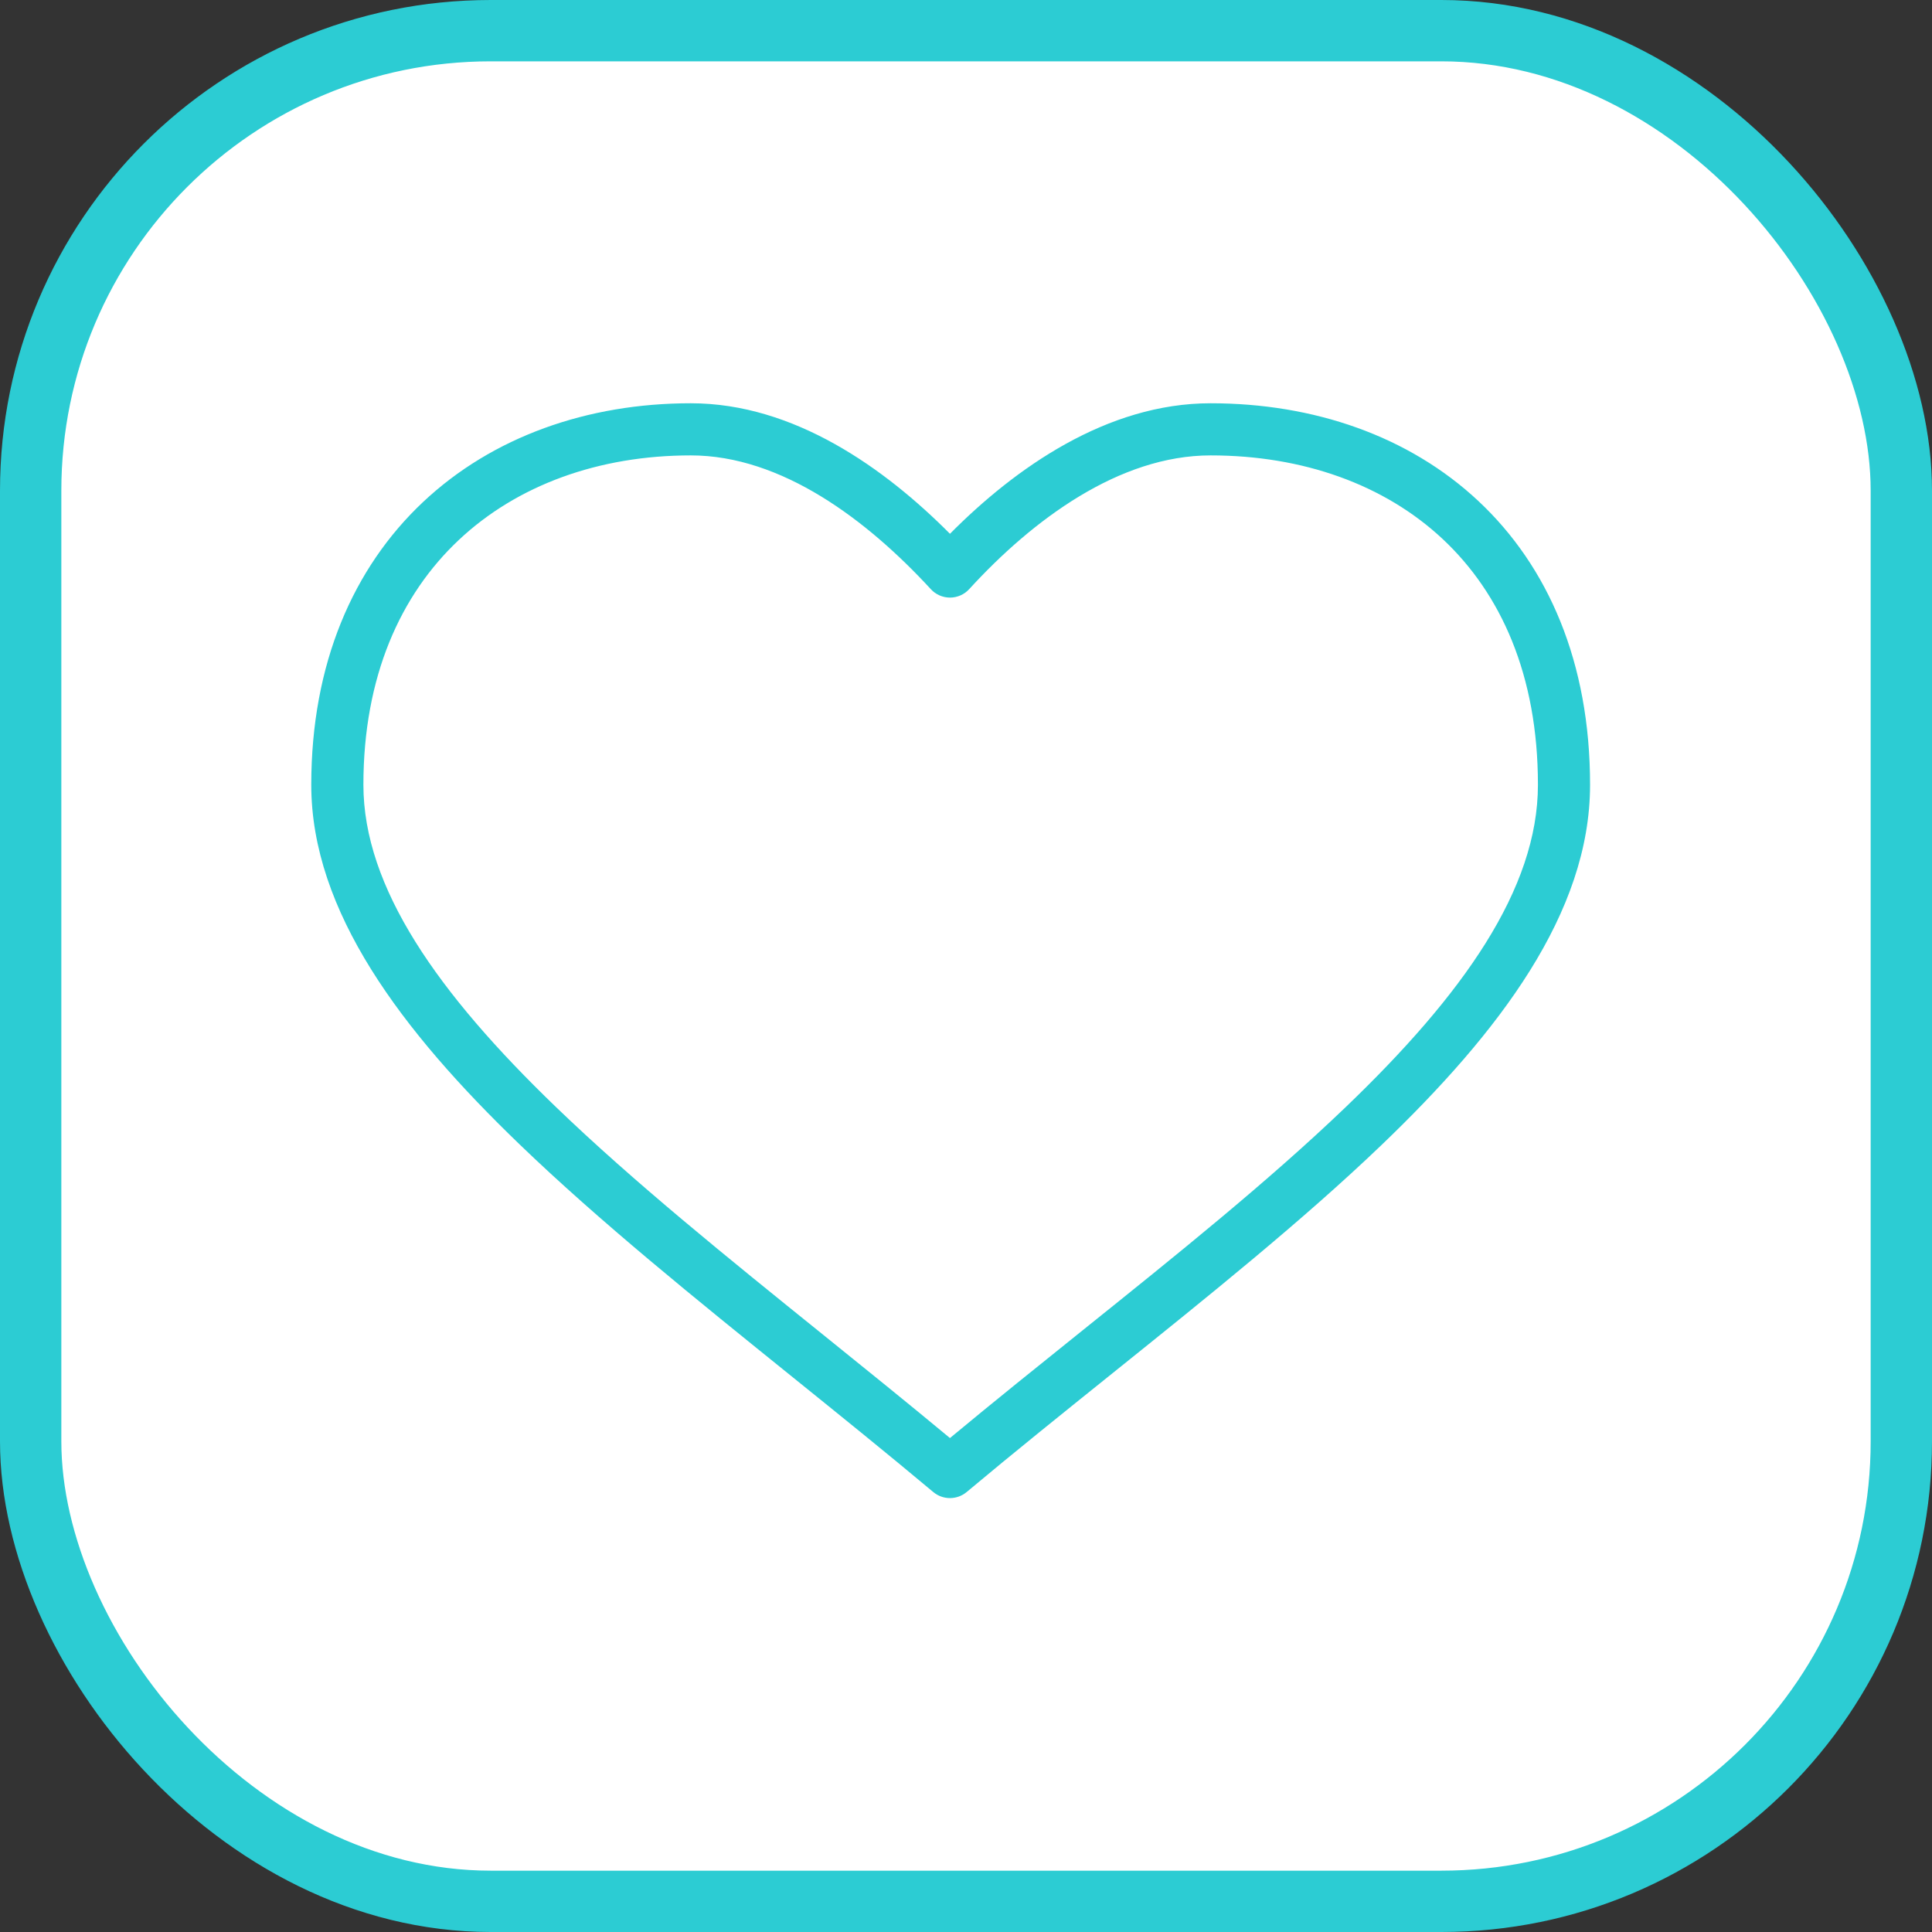 <?xml version="1.0" encoding="UTF-8"?> <svg xmlns="http://www.w3.org/2000/svg" width="63" height="63" viewBox="0 0 63 63" fill="none"><rect x="0" y="0" width="63" height="63" fill="#333333" stroke="none"/> <rect x="1" y="1" width="61" height="61" rx="15" fill="white"></rect> <path fill-rule="evenodd" clip-rule="evenodd" d="M13.793 16.372C16.061 14.238 19.162 13.15 22.525 13.15H22.527C25.899 13.15 28.861 15.278 30.977 17.406C33.103 15.263 36.092 13.15 39.476 13.15C42.834 13.15 45.936 14.212 48.206 16.336C50.485 18.468 51.85 21.602 51.85 25.591C51.85 29.765 48.892 33.657 45.034 37.352C42.476 39.801 39.392 42.277 36.284 44.774C34.681 46.062 33.071 47.355 31.523 48.652C31.207 48.917 30.746 48.917 30.431 48.652C28.942 47.404 27.398 46.159 25.859 44.917C22.691 42.362 19.544 39.823 16.941 37.315C13.096 33.61 10.15 29.718 10.15 25.591C10.15 21.645 11.518 18.514 13.793 16.372ZM14.959 17.61C13.063 19.393 11.85 22.057 11.85 25.591C11.85 28.945 14.283 32.393 18.121 36.091C20.671 38.548 23.715 41.003 26.846 43.528C28.217 44.634 29.606 45.754 30.977 46.893C32.413 45.7 33.869 44.532 35.304 43.379C38.373 40.916 41.351 38.525 43.858 36.124C47.706 32.439 50.15 28.99 50.15 25.591C50.15 22.009 48.936 19.348 47.044 17.577C45.143 15.798 42.482 14.85 39.476 14.85C36.494 14.85 33.672 16.95 31.605 19.21C31.445 19.386 31.218 19.486 30.98 19.487C30.741 19.487 30.514 19.388 30.353 19.212C28.279 16.959 25.491 14.85 22.527 14.85H22.525C19.524 14.85 16.862 15.818 14.959 17.61Z" fill="#2CCCD3"></path> <rect x="1" y="1" width="61" height="61" rx="15" stroke="#2CCCD3" stroke-width="2"></rect> </svg> 